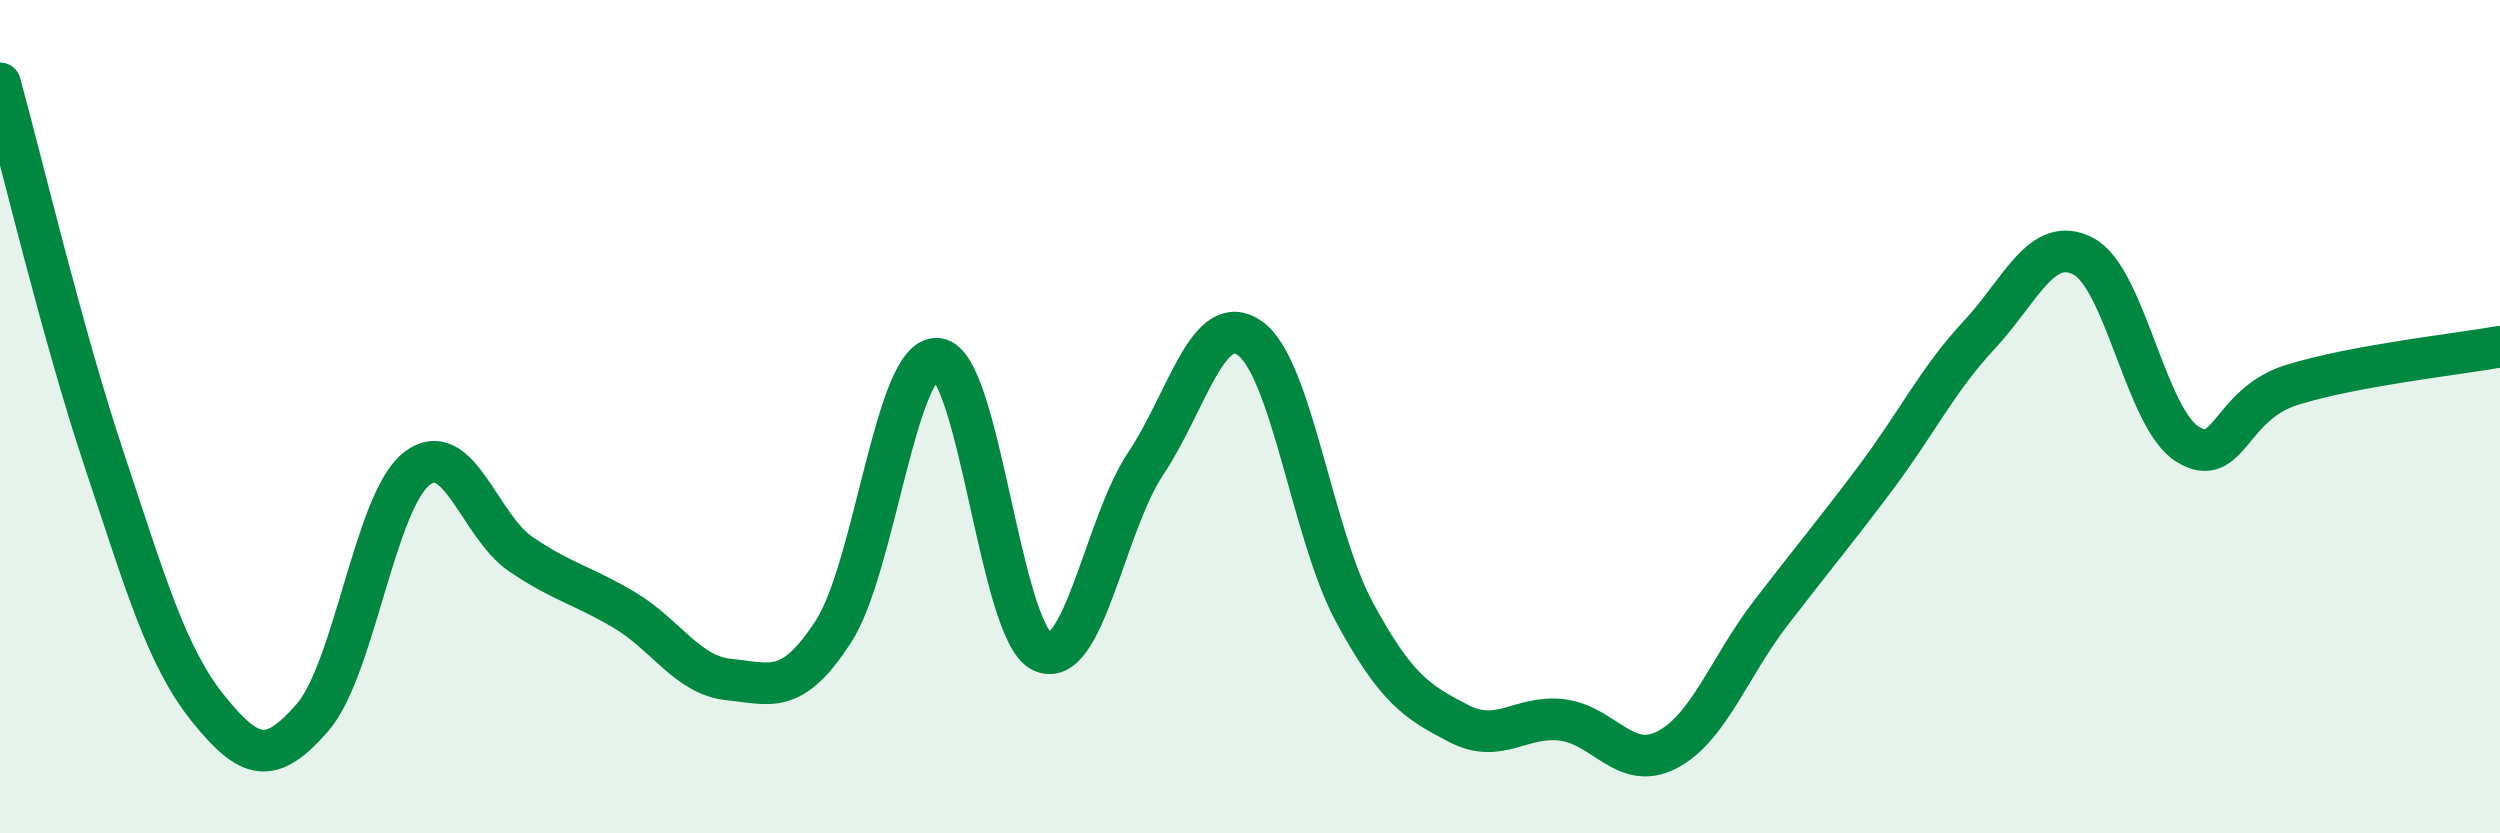 
    <svg width="60" height="20" viewBox="0 0 60 20" xmlns="http://www.w3.org/2000/svg">
      <path
        d="M 0,2 C 0.5,3.81 1.5,8.03 2.5,11.03 C 3.5,14.03 4,15.77 5,17.01 C 6,18.25 6.5,18.37 7.5,17.22 C 8.5,16.07 9,12.03 10,11.25 C 11,10.47 11.5,12.62 12.5,13.3 C 13.5,13.98 14,14.05 15,14.65 C 16,15.25 16.5,16.21 17.5,16.31 C 18.5,16.41 19,16.7 20,15.16 C 21,13.62 21.5,8.52 22.5,8.61 C 23.5,8.7 24,15.13 25,15.63 C 26,16.13 26.5,12.62 27.5,11.12 C 28.5,9.62 29,7.41 30,8.12 C 31,8.83 31.5,12.83 32.5,14.68 C 33.5,16.53 34,16.84 35,17.36 C 36,17.88 36.5,17.15 37.5,17.28 C 38.5,17.41 39,18.51 40,18 C 41,17.49 41.5,16.01 42.5,14.71 C 43.5,13.41 44,12.82 45,11.49 C 46,10.16 46.5,9.11 47.5,8.04 C 48.5,6.97 49,5.63 50,6.15 C 51,6.67 51.5,10.04 52.5,10.66 C 53.5,11.28 53.5,9.71 55,9.24 C 56.5,8.77 59,8.5 60,8.32L60 20L0 20Z"
        fill="#008740"
        opacity="0.1"
        stroke-linecap="round"
        stroke-linejoin="round"
      />
      <path
        d="M 0,2 C 0.5,3.81 1.5,8.03 2.5,11.03 C 3.5,14.03 4,15.77 5,17.01 C 6,18.25 6.5,18.37 7.5,17.22 C 8.5,16.07 9,12.03 10,11.25 C 11,10.47 11.5,12.62 12.5,13.3 C 13.5,13.98 14,14.05 15,14.65 C 16,15.25 16.5,16.21 17.5,16.31 C 18.5,16.41 19,16.7 20,15.16 C 21,13.62 21.5,8.52 22.5,8.61 C 23.5,8.7 24,15.13 25,15.63 C 26,16.13 26.5,12.62 27.5,11.12 C 28.5,9.62 29,7.41 30,8.12 C 31,8.83 31.5,12.83 32.5,14.68 C 33.5,16.53 34,16.84 35,17.36 C 36,17.88 36.5,17.15 37.5,17.28 C 38.5,17.41 39,18.51 40,18 C 41,17.49 41.5,16.01 42.5,14.71 C 43.5,13.41 44,12.82 45,11.49 C 46,10.16 46.5,9.11 47.5,8.04 C 48.5,6.97 49,5.63 50,6.15 C 51,6.67 51.5,10.04 52.5,10.66 C 53.5,11.28 53.5,9.71 55,9.24 C 56.5,8.77 59,8.5 60,8.32"
        stroke="#008740"
        stroke-width="1"
        fill="none"
        stroke-linecap="round"
        stroke-linejoin="round"
      />
    </svg>
  